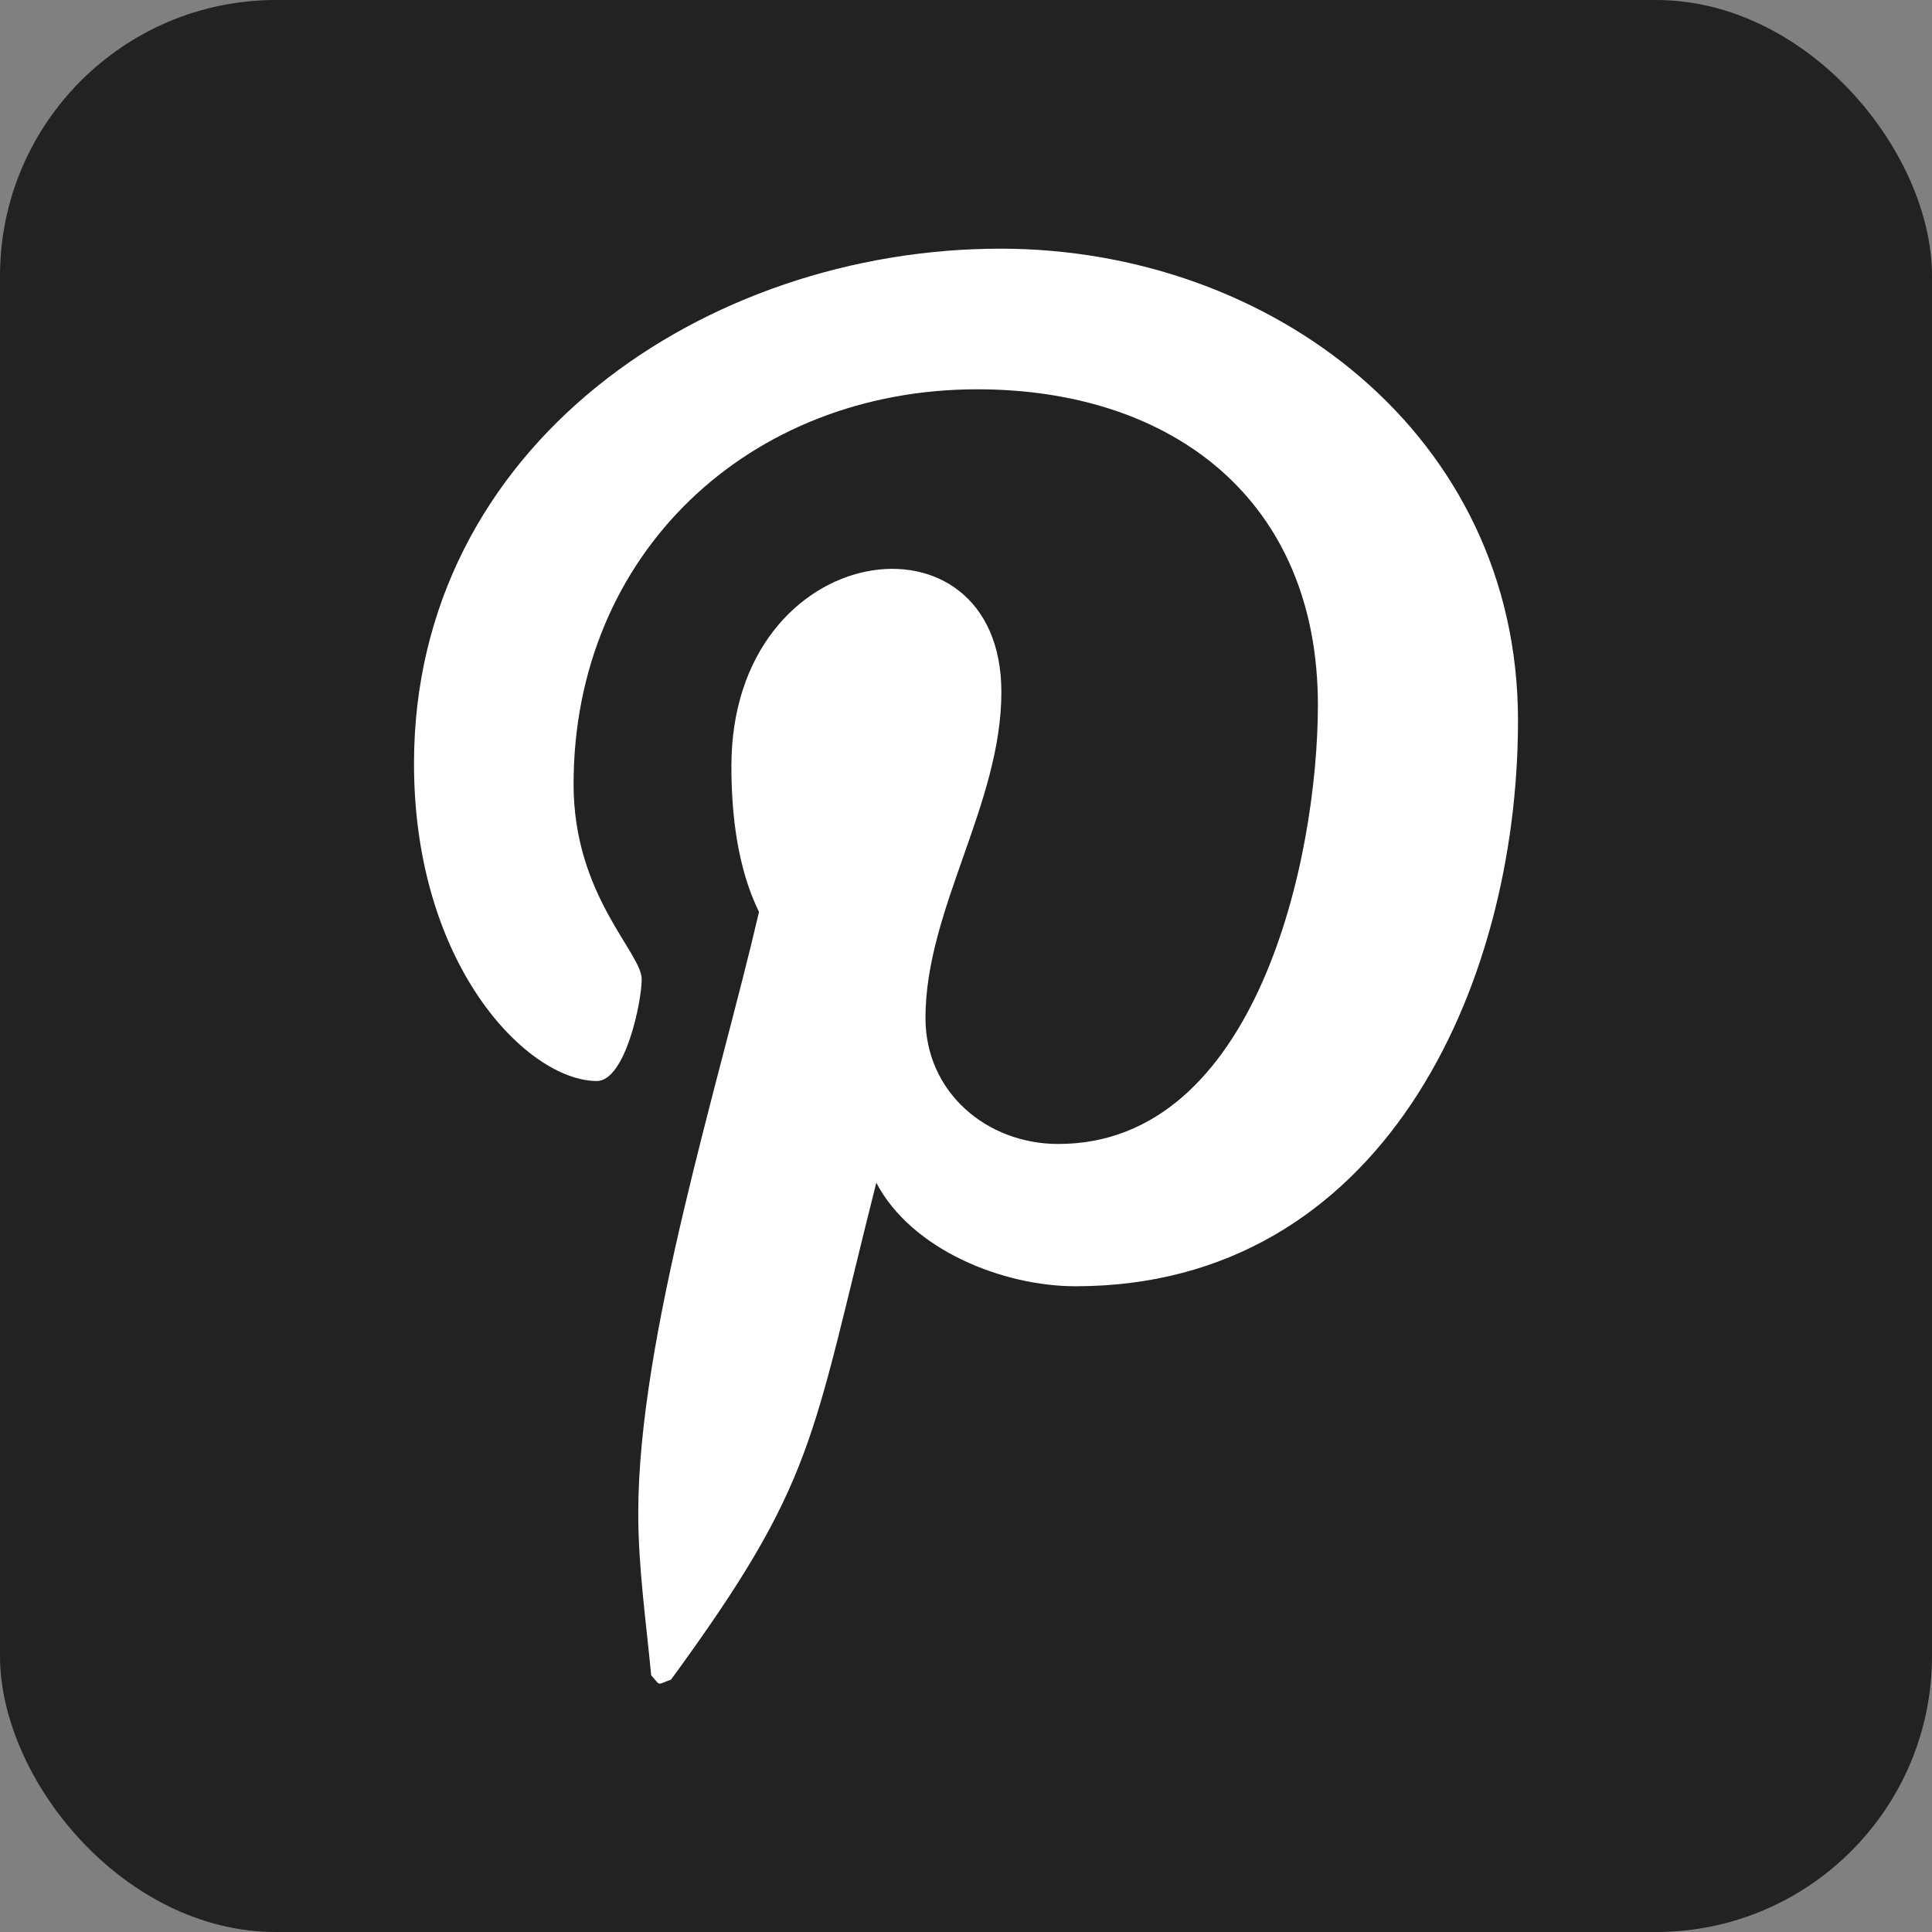 <?xml version="1.0" encoding="UTF-8"?> <svg xmlns="http://www.w3.org/2000/svg" width="42" height="42" viewBox="0 0 42 42" fill="none"><rect x="0" y="0" width="42" height="42" fill="#808080" stroke="none"/><rect width="42" height="42" rx="6" fill="#222222"></rect><g clip-path="url(#clip0_500_15)"><path d="M21.75 5.406C15.338 5.406 9 9.681 9 16.6C9 21 11.475 23.5 12.975 23.5C13.594 23.5 13.95 21.775 13.95 21.288C13.95 20.706 12.469 19.469 12.469 17.05C12.469 12.025 16.294 8.463 21.244 8.463C25.5 8.463 28.65 10.881 28.65 15.325C28.65 18.644 27.319 24.869 23.006 24.869C21.45 24.869 20.119 23.744 20.119 22.131C20.119 19.769 21.769 17.481 21.769 15.044C21.769 10.906 15.9 11.656 15.9 16.656C15.9 17.706 16.031 18.869 16.5 19.825C15.637 23.538 13.875 29.069 13.875 32.894C13.875 34.075 14.044 35.237 14.156 36.419C14.369 36.656 14.262 36.631 14.588 36.513C17.738 32.2 17.625 31.356 19.05 25.712C19.819 27.175 21.806 27.962 23.381 27.962C30.019 27.962 33 21.494 33 15.662C33 9.456 27.637 5.406 21.75 5.406Z" fill="white"></path></g><defs><clipPath id="clip0_500_15"><rect width="24" height="32" fill="white" transform="translate(9 5)"></rect></clipPath></defs></svg> 